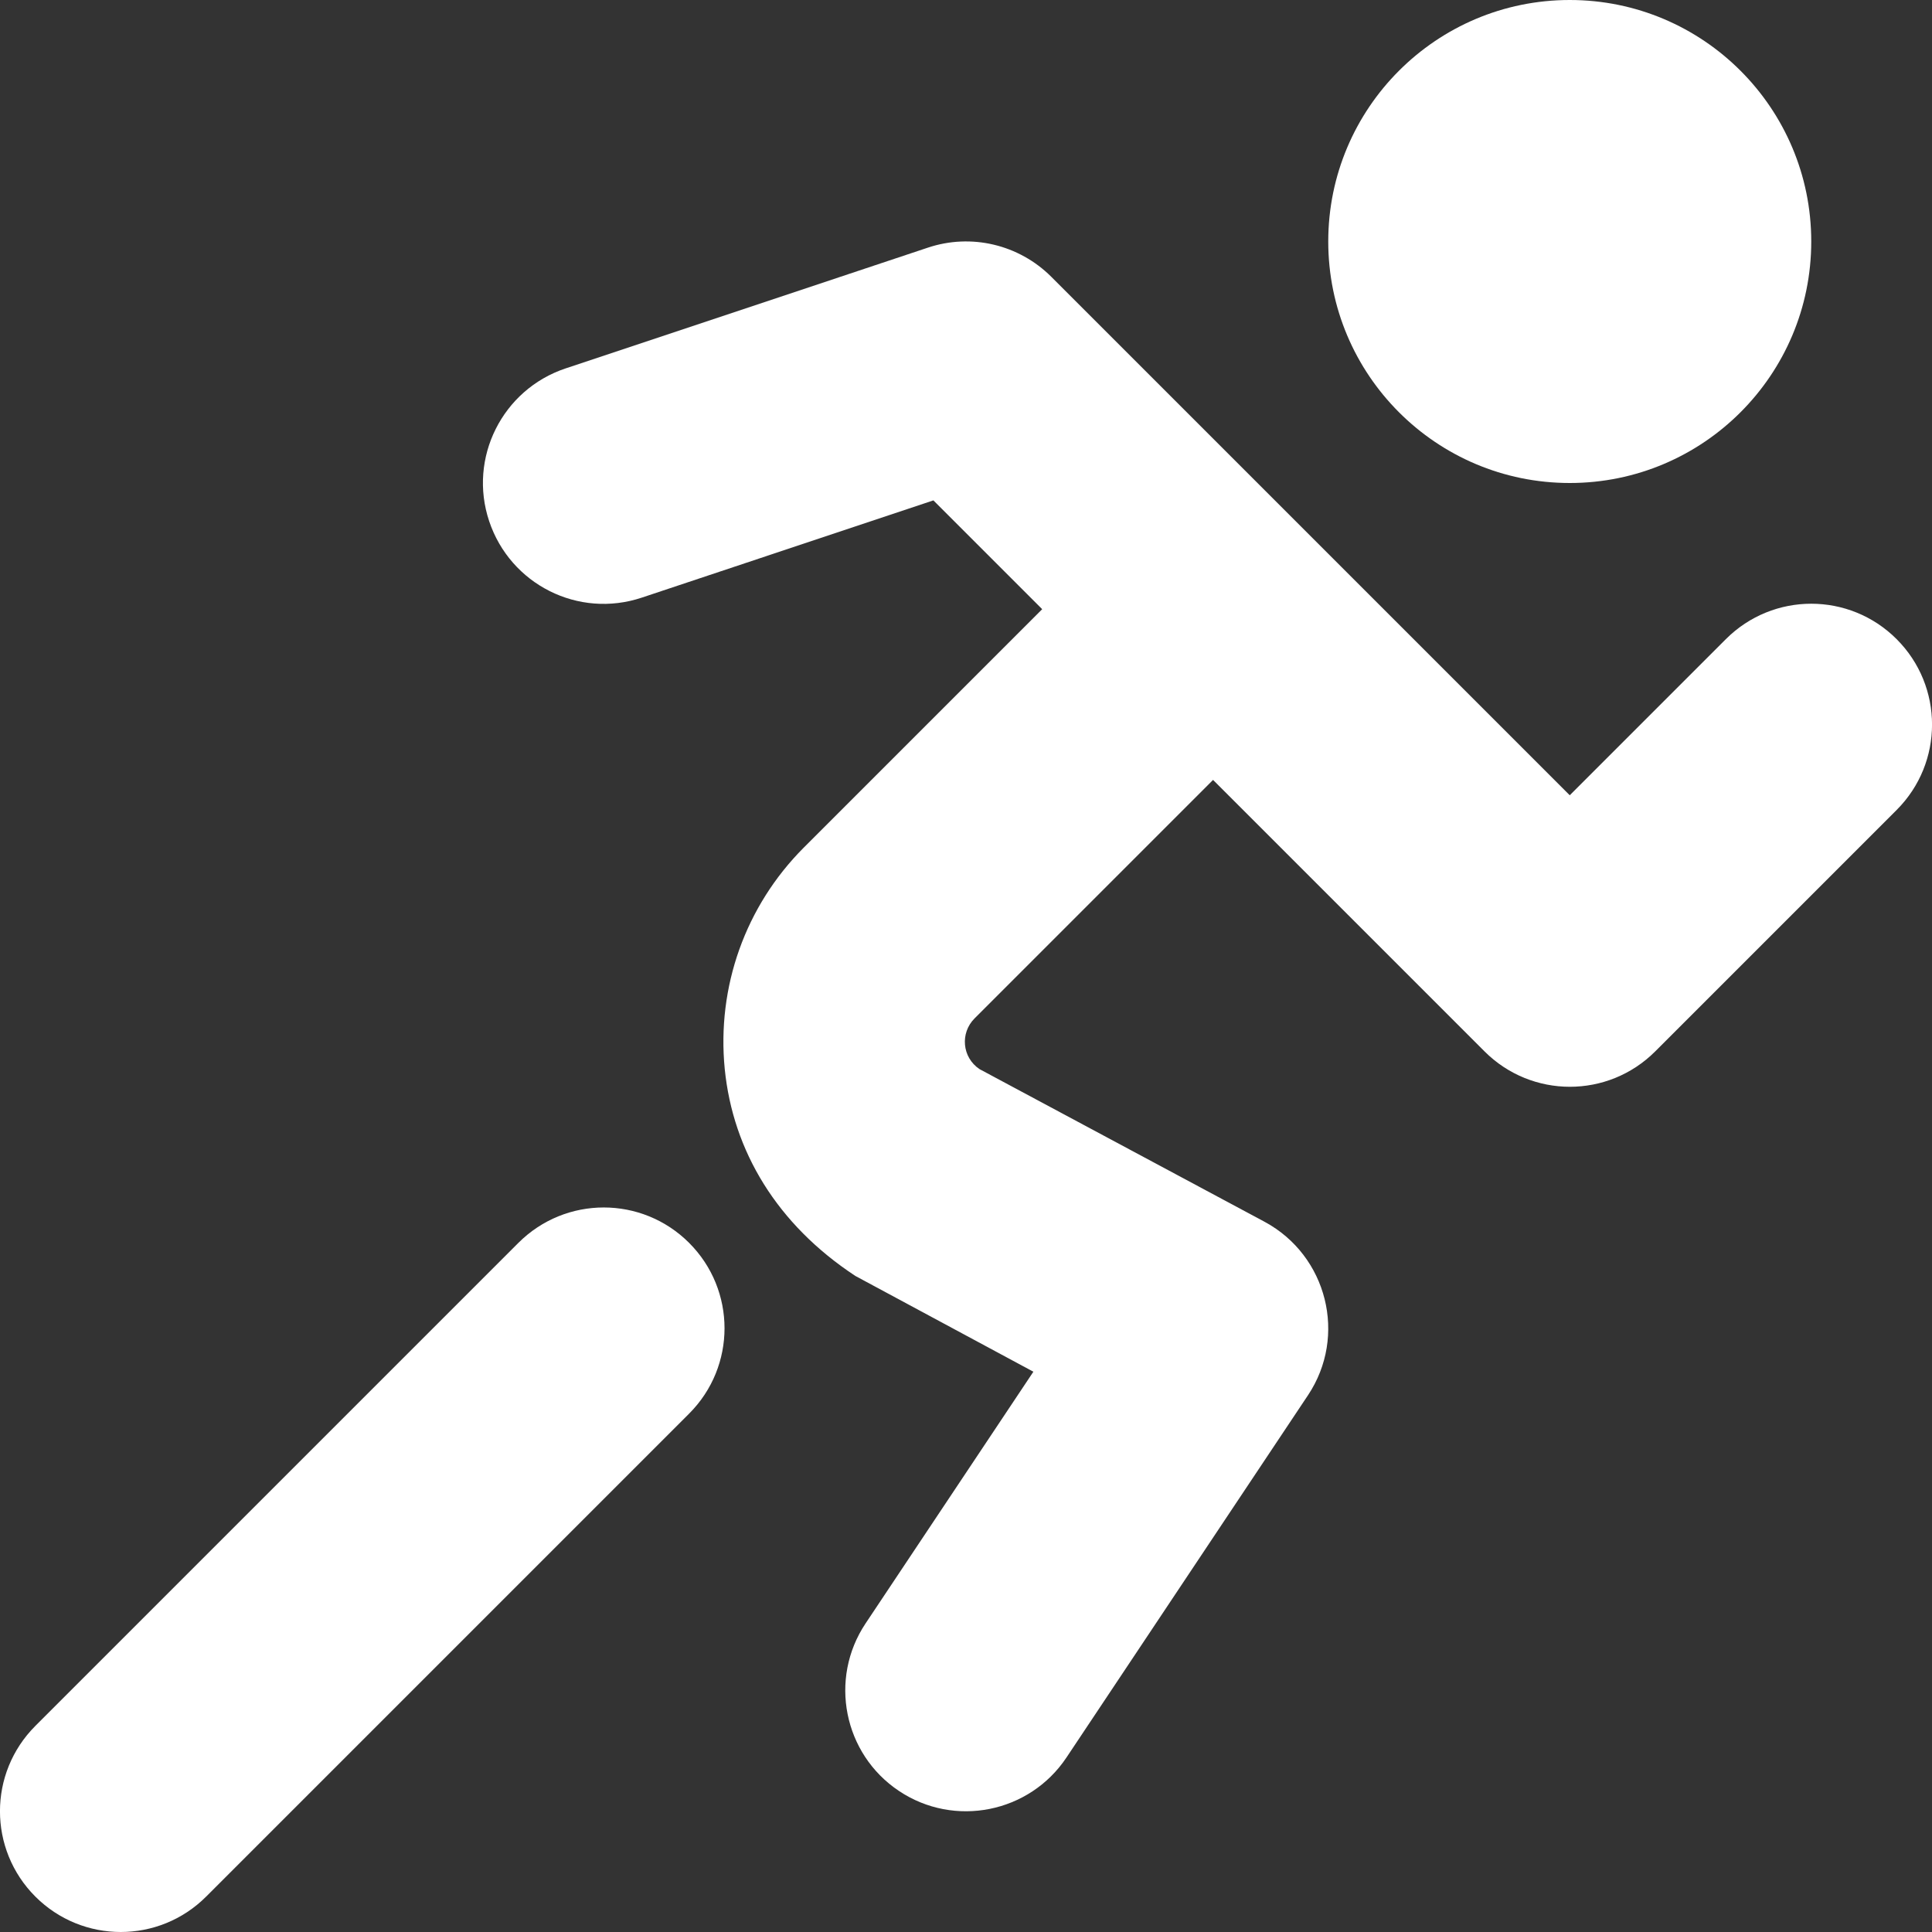 <svg xmlns="http://www.w3.org/2000/svg" xmlns:xlink="http://www.w3.org/1999/xlink" x="0px" y="0px" width="16px" height="16px" viewBox="0 0 16 16"><rect x="0" y="0" width="16" height="16" fill="#333333" stroke="none"/><g transform="translate(0, 0)"><circle data-color="color-2" fill="#ffffff" cx="13" cy="2" r="2"></circle>
<path fill="#ffffff" d="M15.707,5.293c-0.391-0.391-1.023-0.391-1.414,0L13,6.586L8.707,2.293
	c-0.269-0.269-0.665-0.362-1.023-0.242l-3,1C4.16,3.226,3.876,3.792,4.051,4.316
	S4.79,5.125,5.316,4.949L7.73,4.144l0.901,0.901L6.656,7.02
	C6.173,7.504,5.935,8.172,6.002,8.853c0.068,0.68,0.433,1.287,1.082,1.714
	l1.474,0.793l-1.39,2.085c-0.306,0.459-0.182,1.081,0.277,1.387
	c0.458,0.306,1.08,0.183,1.387-0.277l2-3c0.327-0.49,0.16-1.156-0.358-1.436
	L8.112,8.854C7.967,8.757,7.95,8.555,8.071,8.434l1.975-1.975l2.248,2.248
	c0.391,0.391,1.023,0.391,1.414,0l2-2C16.098,6.316,16.098,5.684,15.707,5.293z"></path>
<path fill="#ffffff" d="M4.293,10.293l-4,4c-0.391,0.391-0.391,1.023,0,1.414
	C0.488,15.902,0.744,16,1,16s0.512-0.098,0.707-0.293l4-4
	c0.391-0.391,0.391-1.023,0-1.414S4.684,9.902,4.293,10.293z"></path></g></svg>